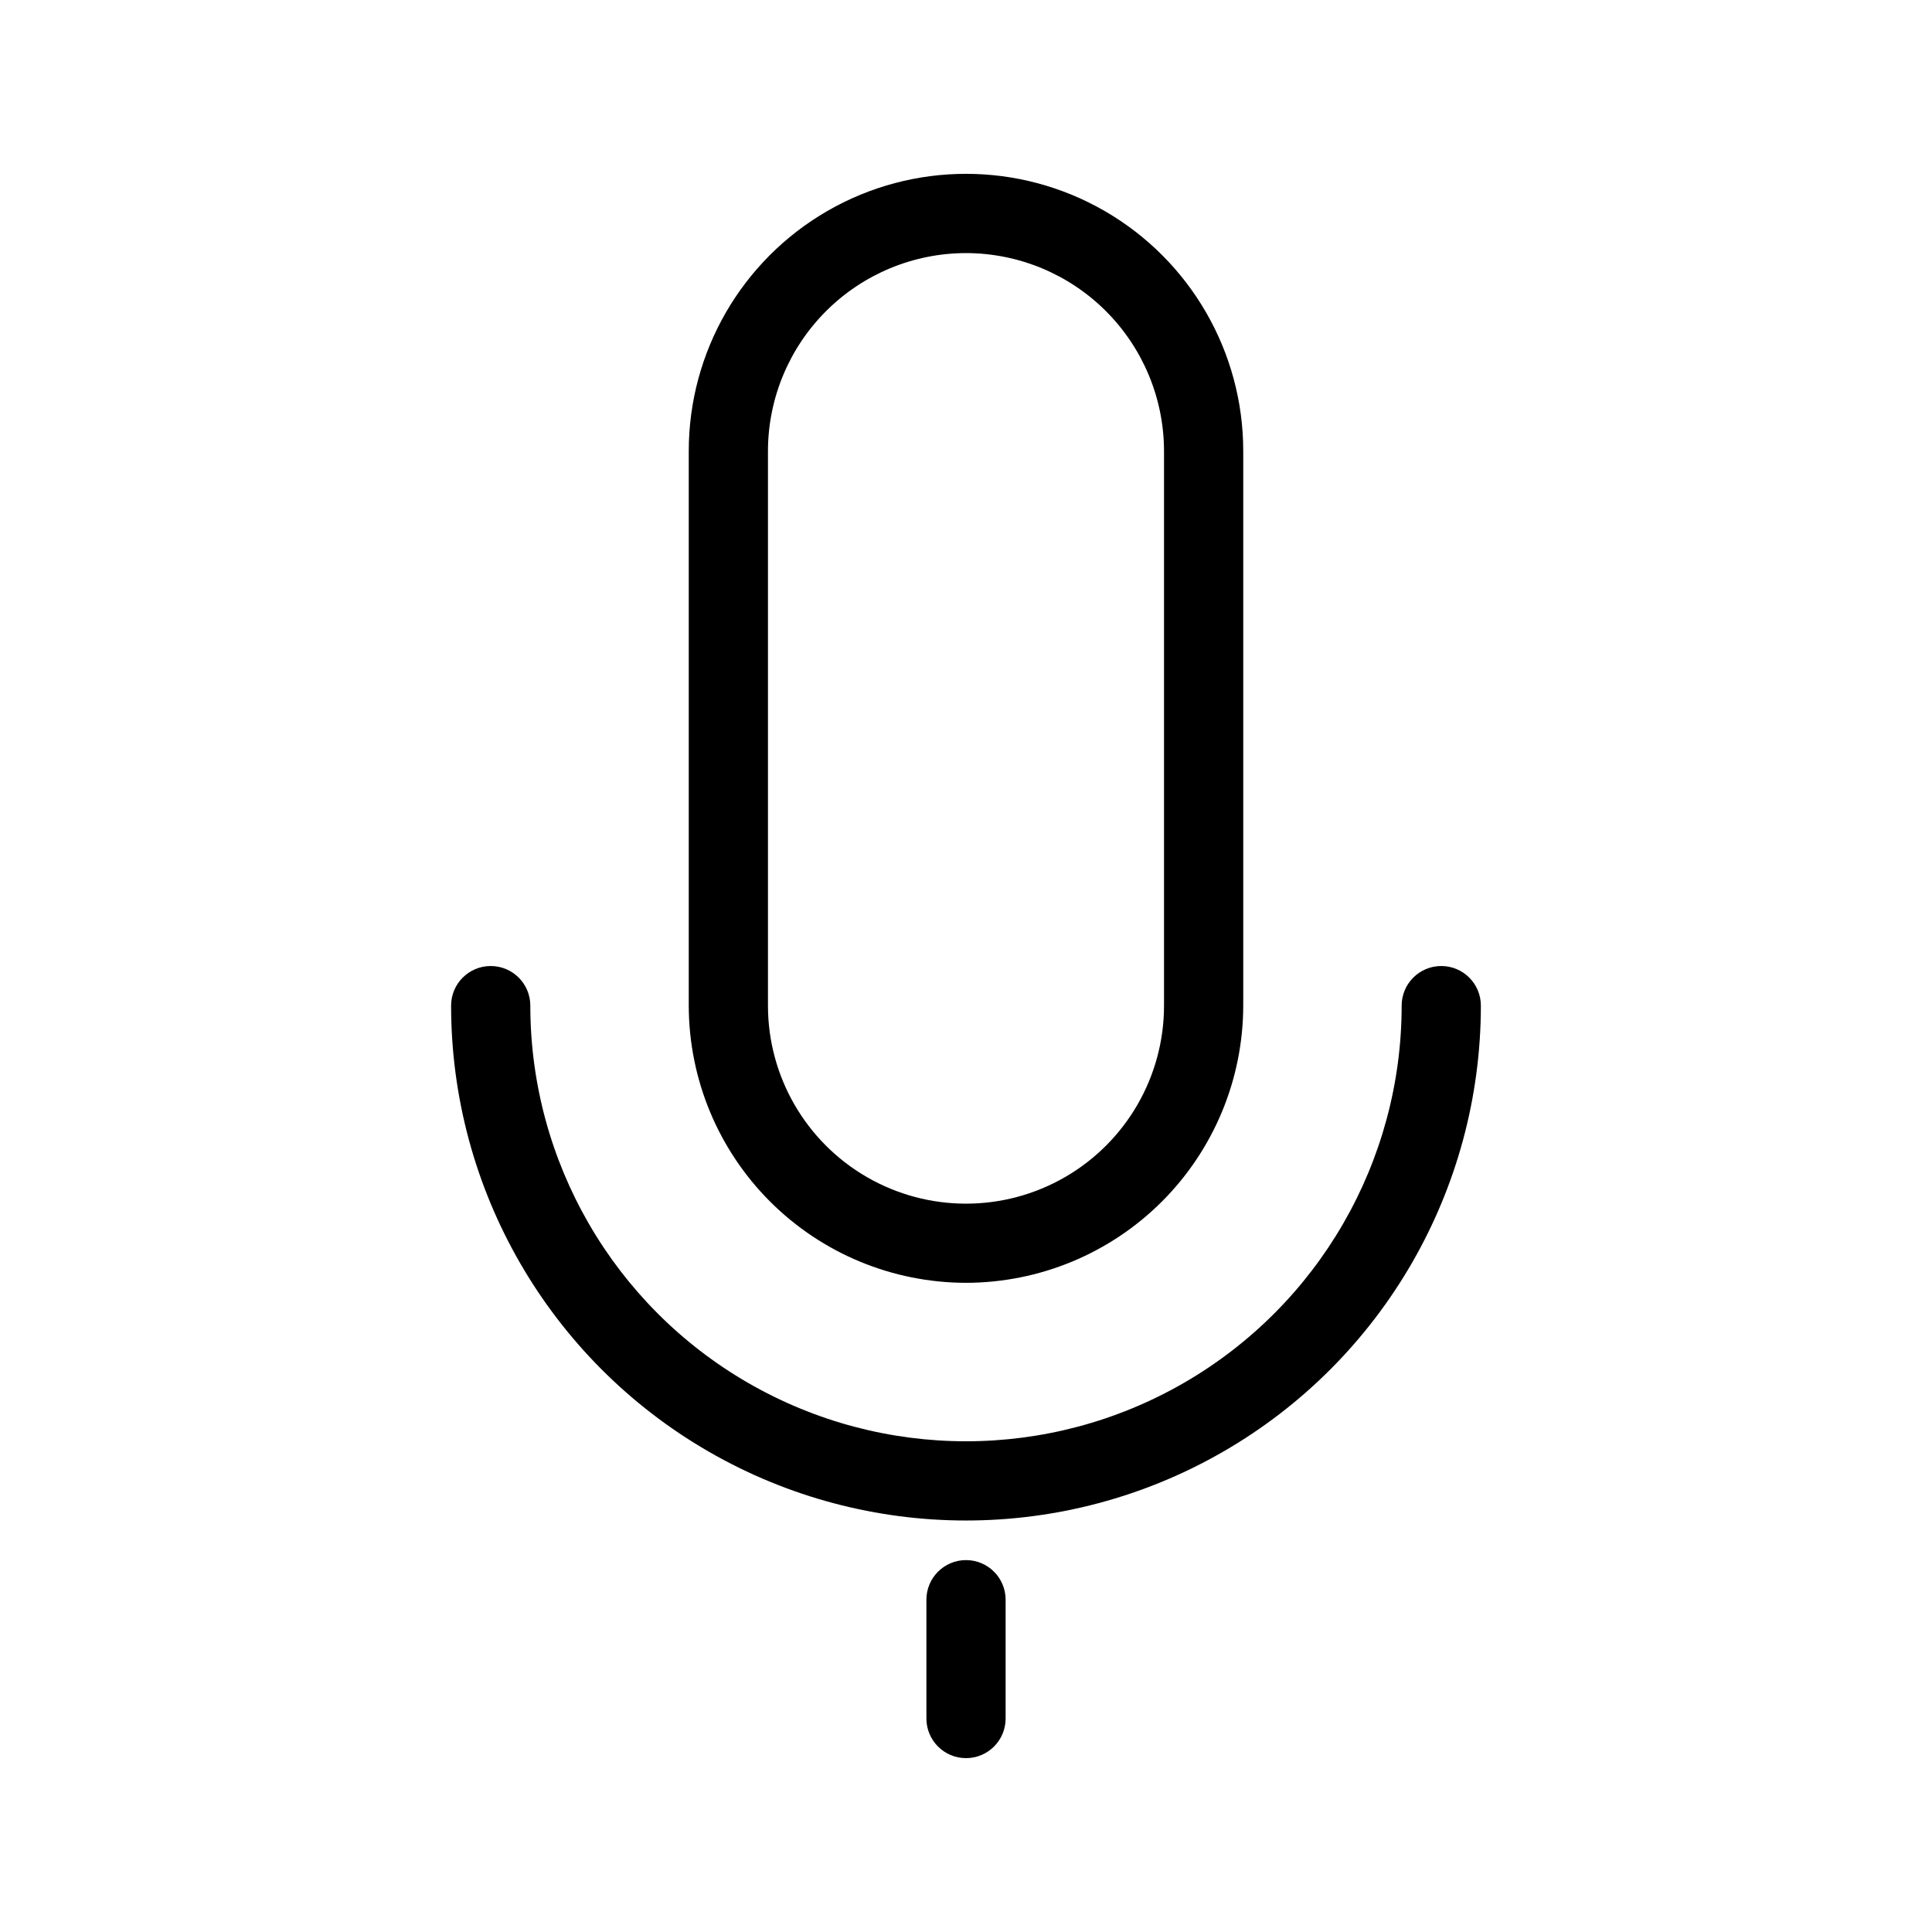 <?xml version="1.0" encoding="UTF-8"?>
<!-- Uploaded to: ICON Repo, www.iconrepo.com, Generator: ICON Repo Mixer Tools -->
<svg fill="#000000" width="800px" height="800px" version="1.1" viewBox="144 144 512 512" xmlns="http://www.w3.org/2000/svg">
 <path d="m400 483.96c-19.48-0.023-38.156-7.769-51.93-21.543-13.773-13.773-21.52-32.449-21.543-51.926v-146.95c0-26.25 14.004-50.504 36.734-63.629 22.734-13.125 50.742-13.125 73.473 0 22.734 13.125 36.738 37.379 36.738 63.629v146.95c-0.027 19.477-7.773 38.152-21.547 51.926-13.773 13.773-32.449 21.52-51.926 21.543zm0-272.89c-13.914 0.016-27.254 5.547-37.094 15.387-9.84 9.84-15.375 23.18-15.387 37.094v146.95c0 18.746 10 36.074 26.238 45.449 16.238 9.375 36.242 9.375 52.48 0s26.242-26.703 26.242-45.449v-146.95c-0.016-13.914-5.551-27.254-15.391-37.094-9.836-9.84-23.176-15.371-37.09-15.387zm136.45 199.43h-0.004c0-5.797-4.699-10.496-10.496-10.496s-10.496 4.699-10.496 10.496c0 41.246-22.004 79.363-57.727 99.988-35.723 20.621-79.734 20.621-115.46 0-35.723-20.625-57.727-58.742-57.727-99.988 0-5.797-4.699-10.496-10.496-10.496s-10.496 4.699-10.496 10.496c0 48.746 26.008 93.793 68.223 118.17 42.219 24.371 94.23 24.371 136.45 0 42.219-24.375 68.223-69.422 68.223-118.17zm-125.95 188.93v-31.492c0-5.797-4.699-10.496-10.496-10.496s-10.496 4.699-10.496 10.496v31.488c0 5.797 4.699 10.496 10.496 10.496s10.496-4.699 10.496-10.496z"/>
</svg>